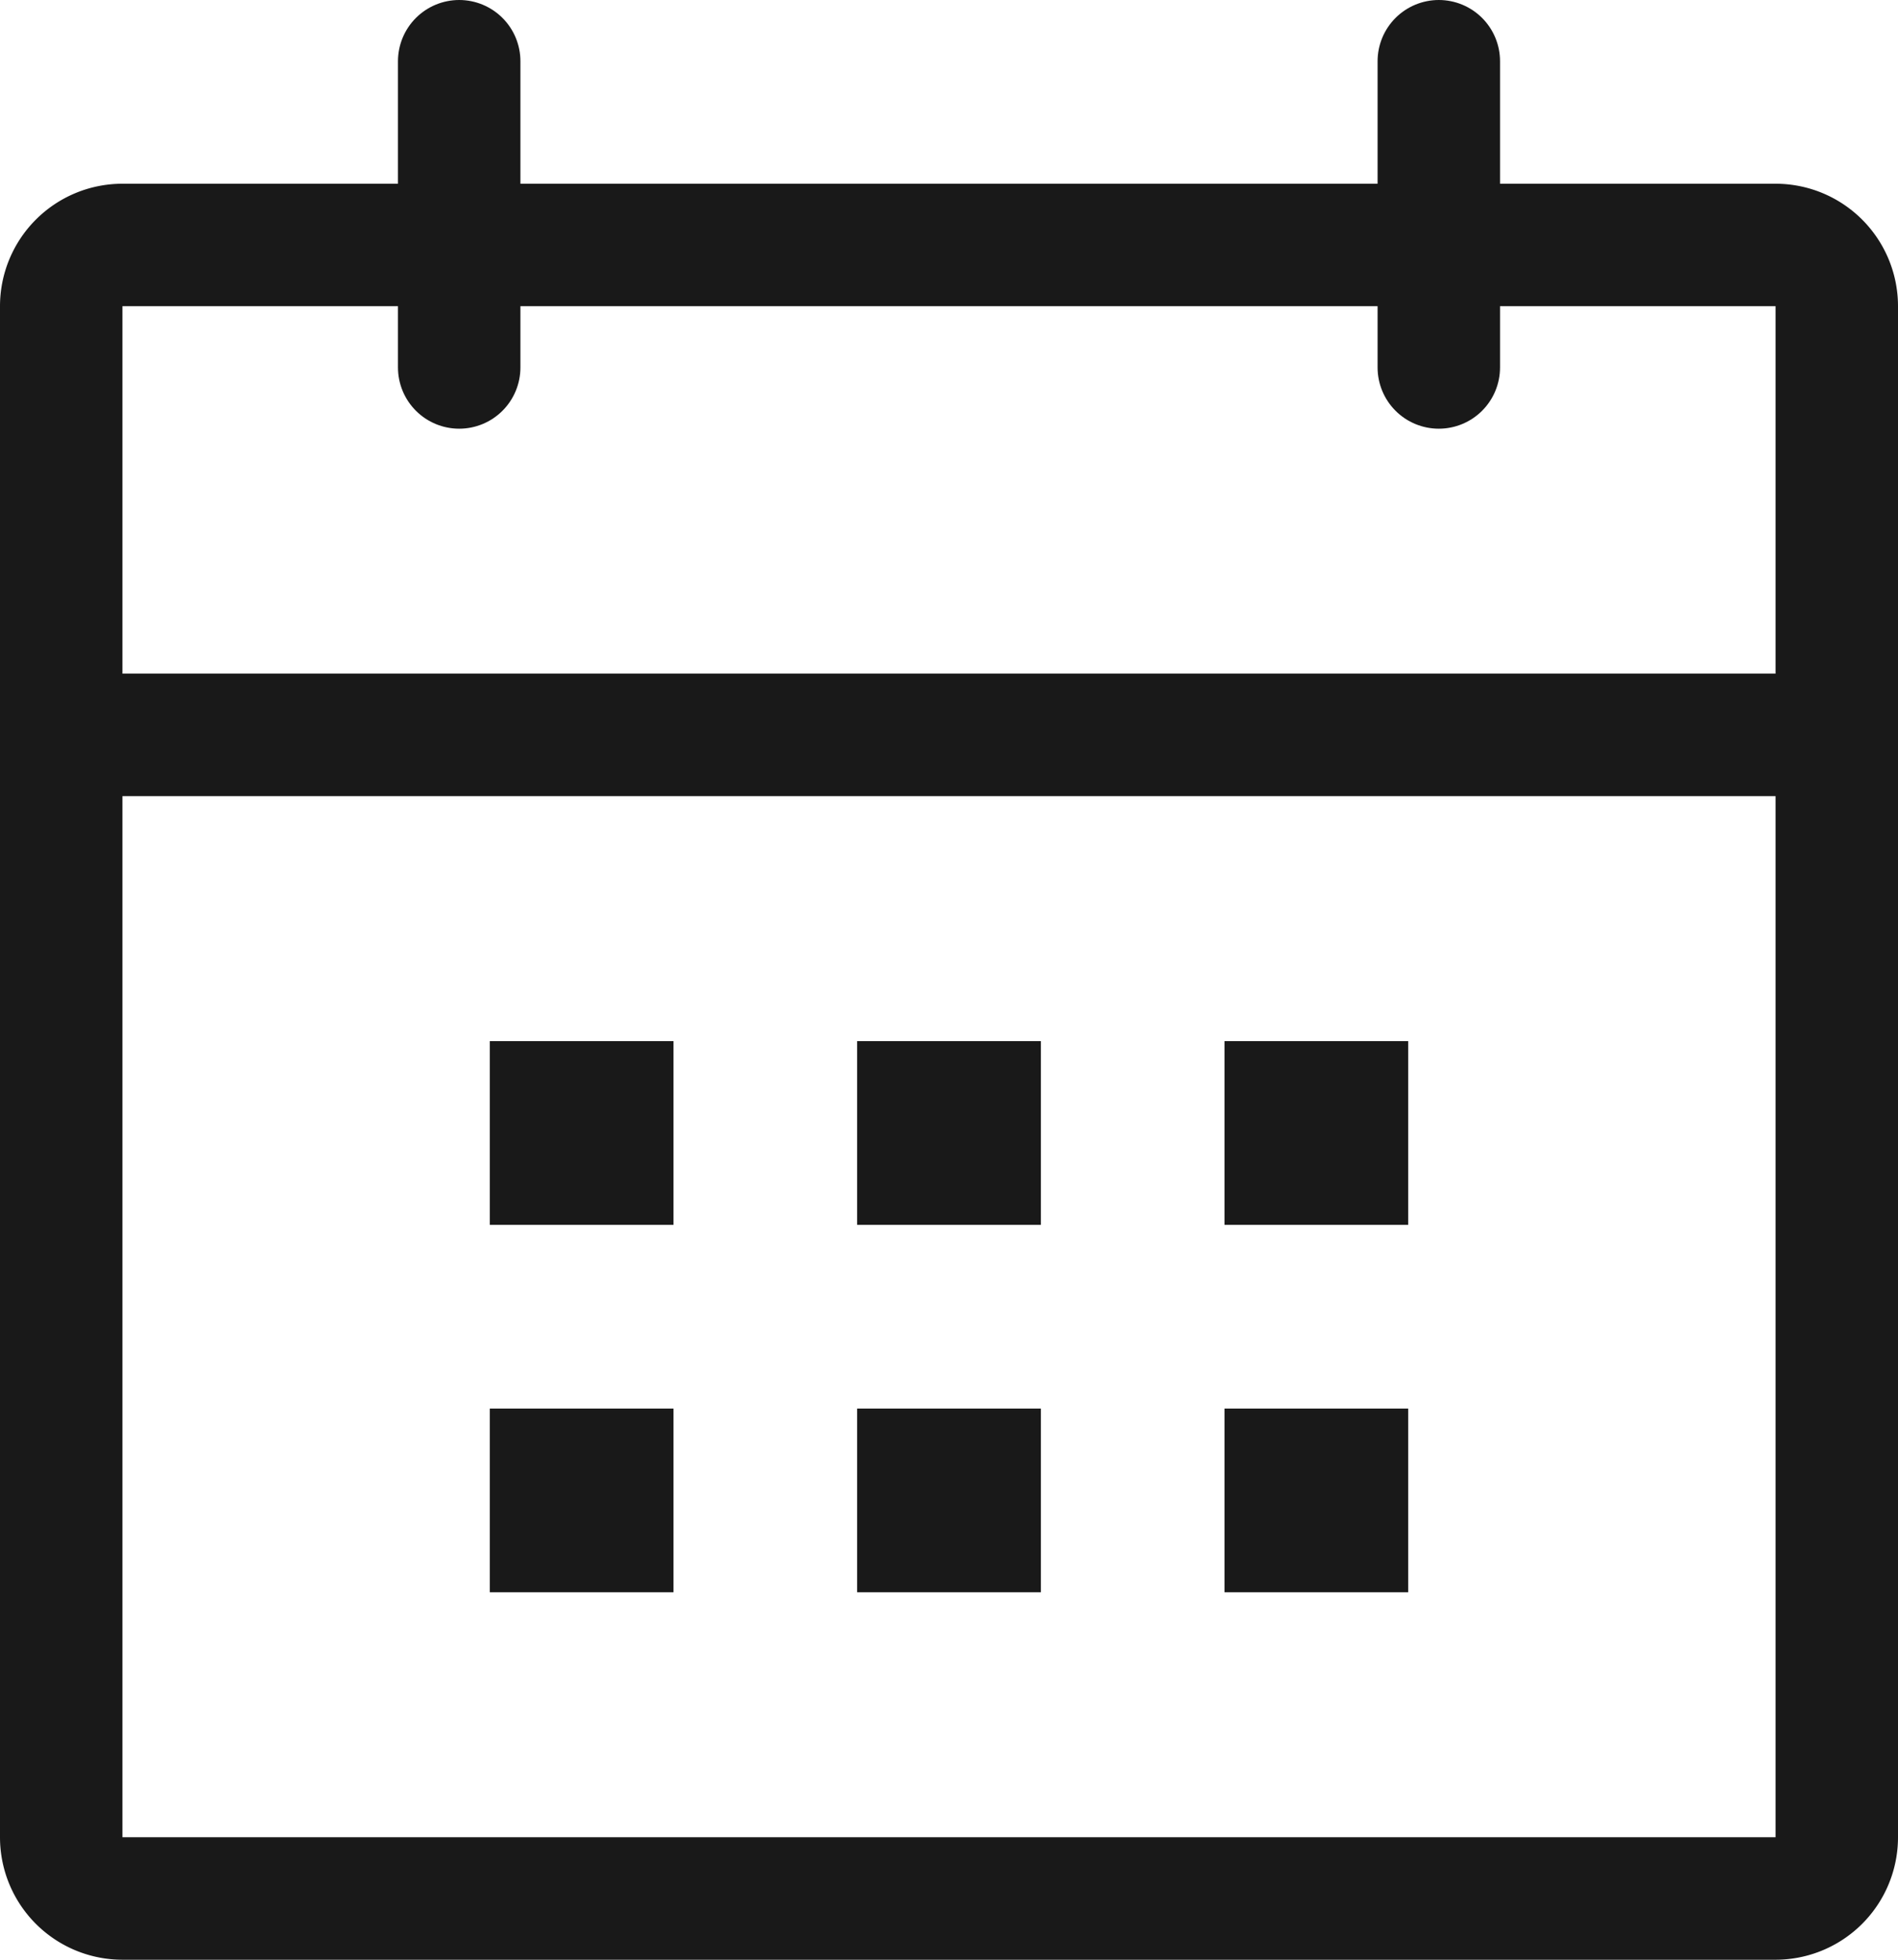 <svg xmlns="http://www.w3.org/2000/svg" width="31" height="32" viewBox="0 0 31 32">
    <g fill="none" fill-rule="evenodd">
        <path stroke="#191919" stroke-width="2" d="M2 4a1 1 0 0 0-1 1v25a1 1 0 0 0 1 1h27a1 1 0 0 0 1-1V5a1 1 0 0 0-1-1H2z"/>
        <path stroke="#191919" stroke-linecap="round" stroke-width="2" d="M2 12h28"/>
        <path fill="#191919" d="M8 17h3v3H8zM14 17h3v3h-3zM20 17h3v3h-3zM8 23h3v3H8zM14 23h3v3h-3zM20 23h3v3h-3z"/>
        <path stroke="#191919" stroke-linecap="round" stroke-width="2" d="M7.5 1v5M23.5 1v5"/>
    </g>
</svg>
